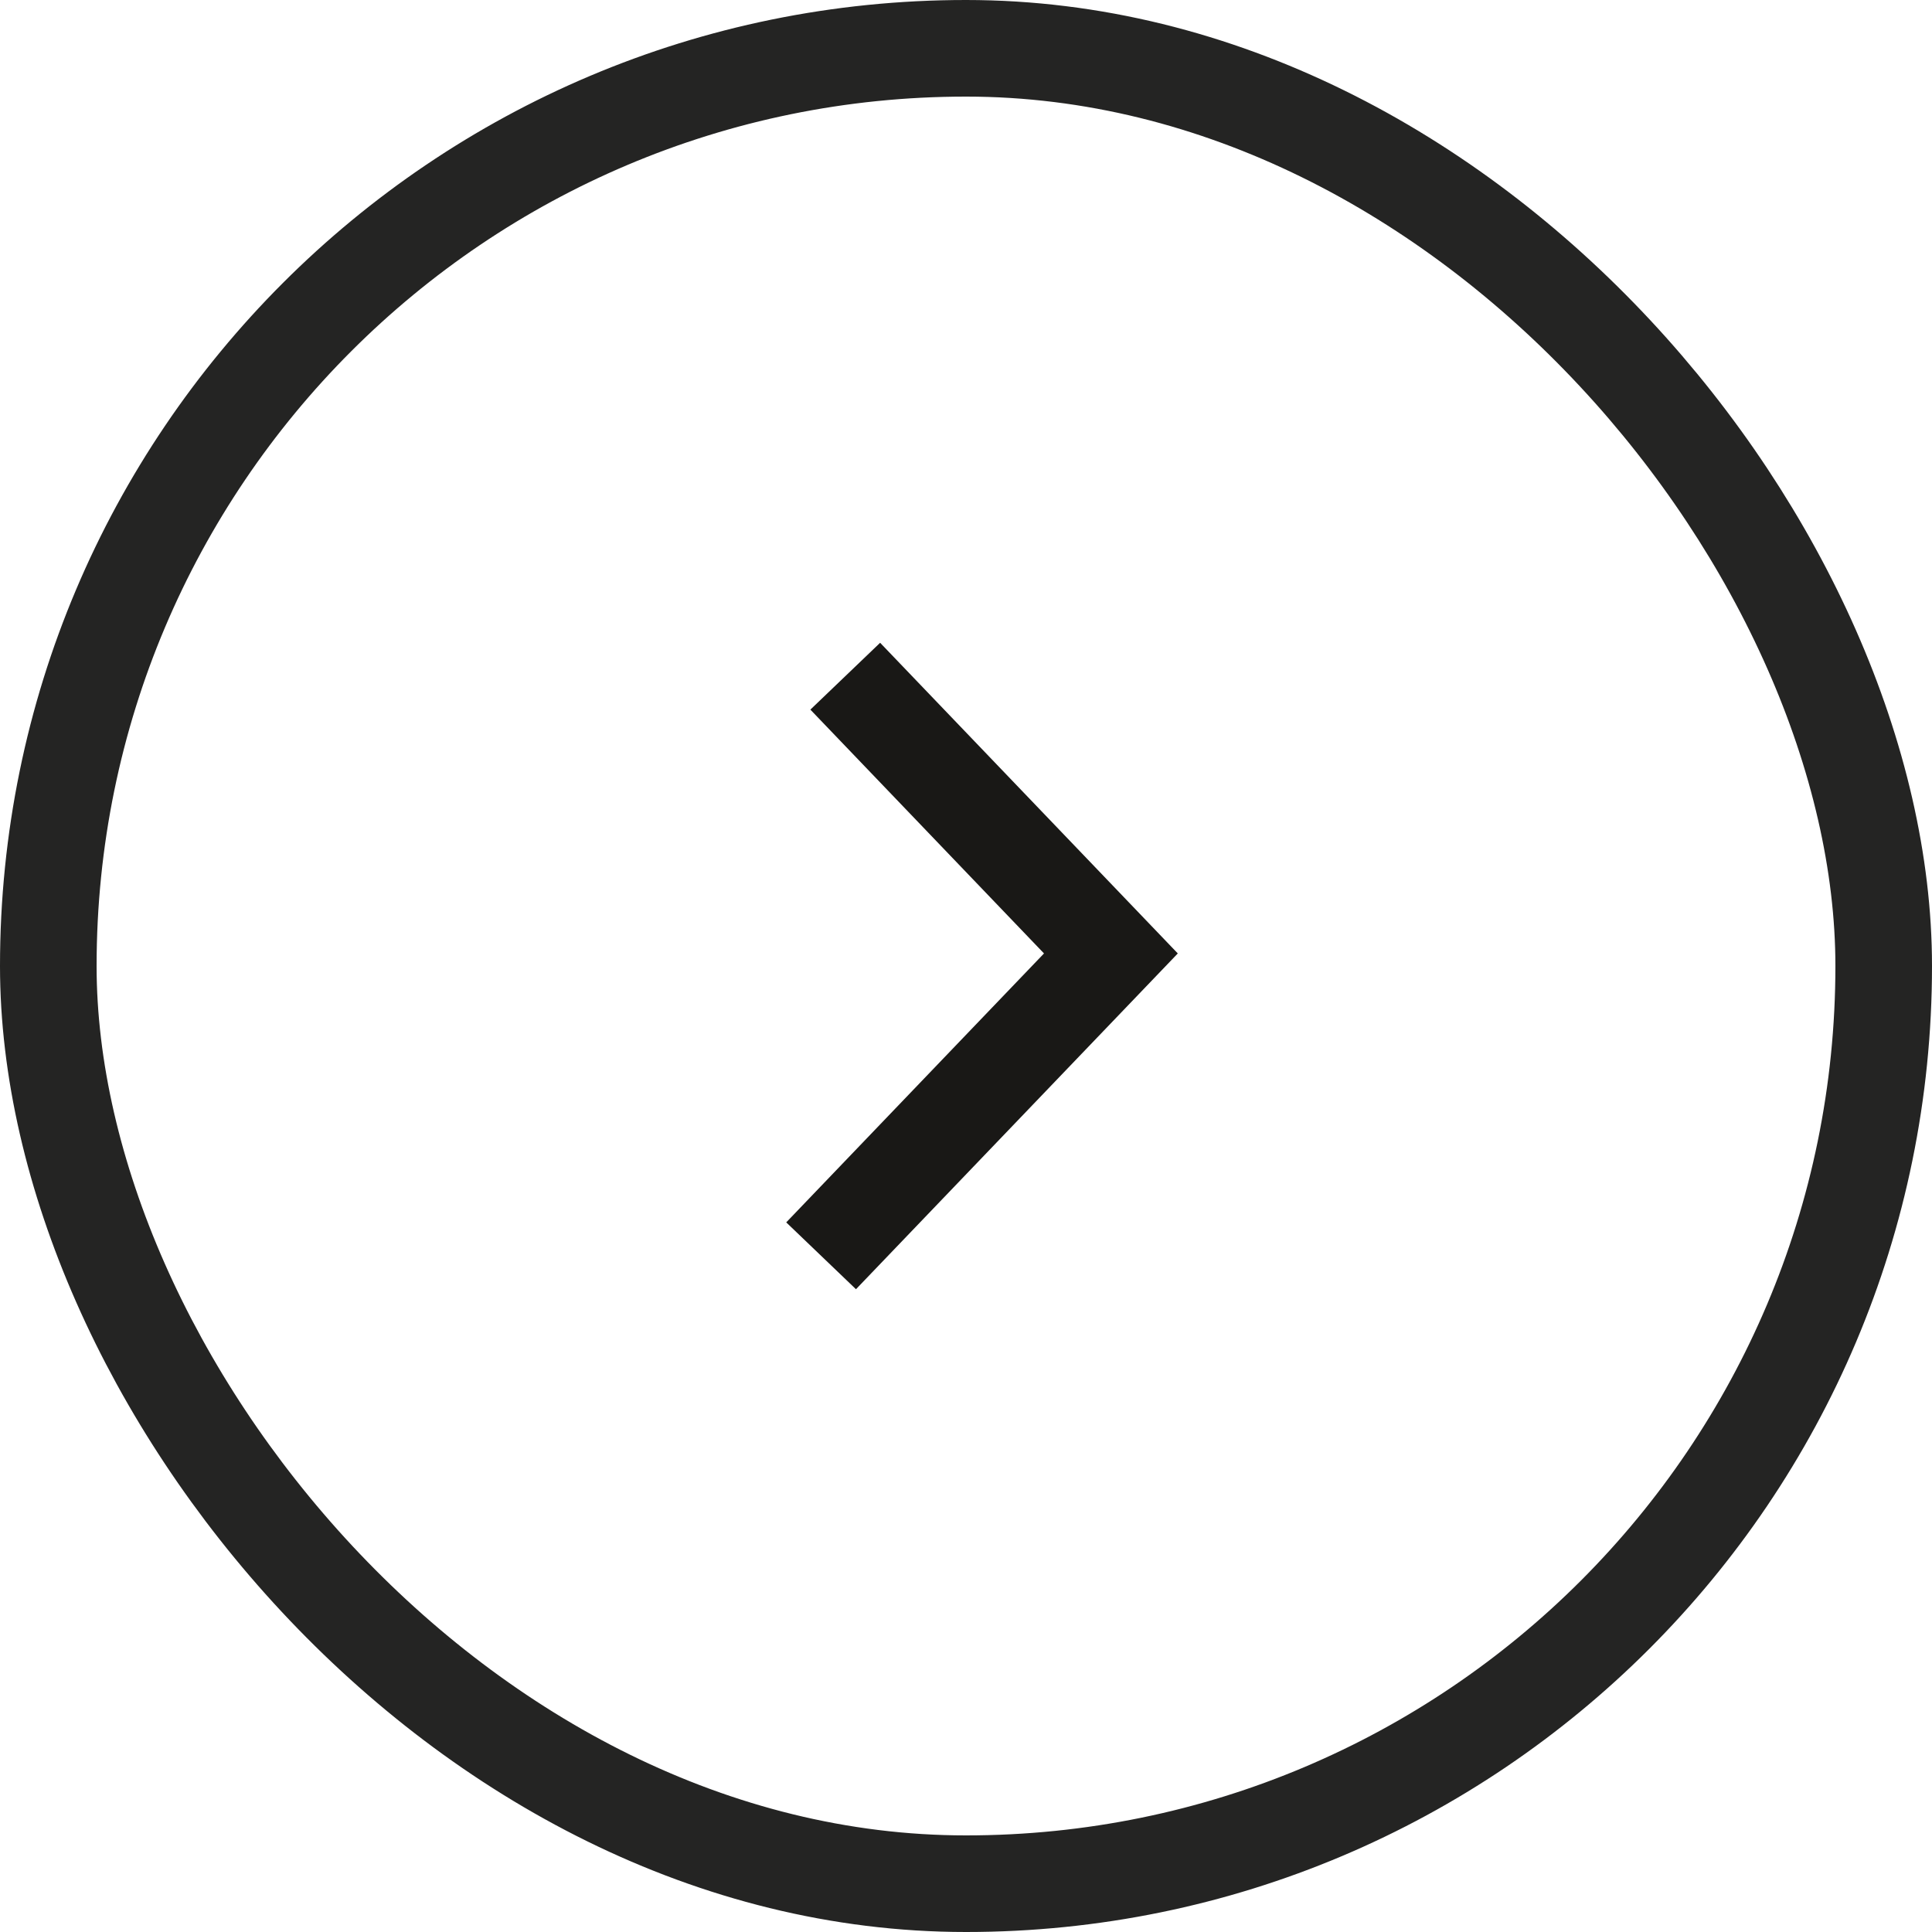 <svg width="40" height="40" fill="none" xmlns="http://www.w3.org/2000/svg"><rect x="39" y="39" width="38" height="38" rx="19" transform="rotate(-180 39 39)"/><rect x="39" y="39" width="38" height="38" rx="19" transform="rotate(-180 39 39)" stroke="#242423" stroke-width="2"/><path d="m17 26 6-6.26L17.5 14" stroke="#191816" stroke-width="2"/></svg>